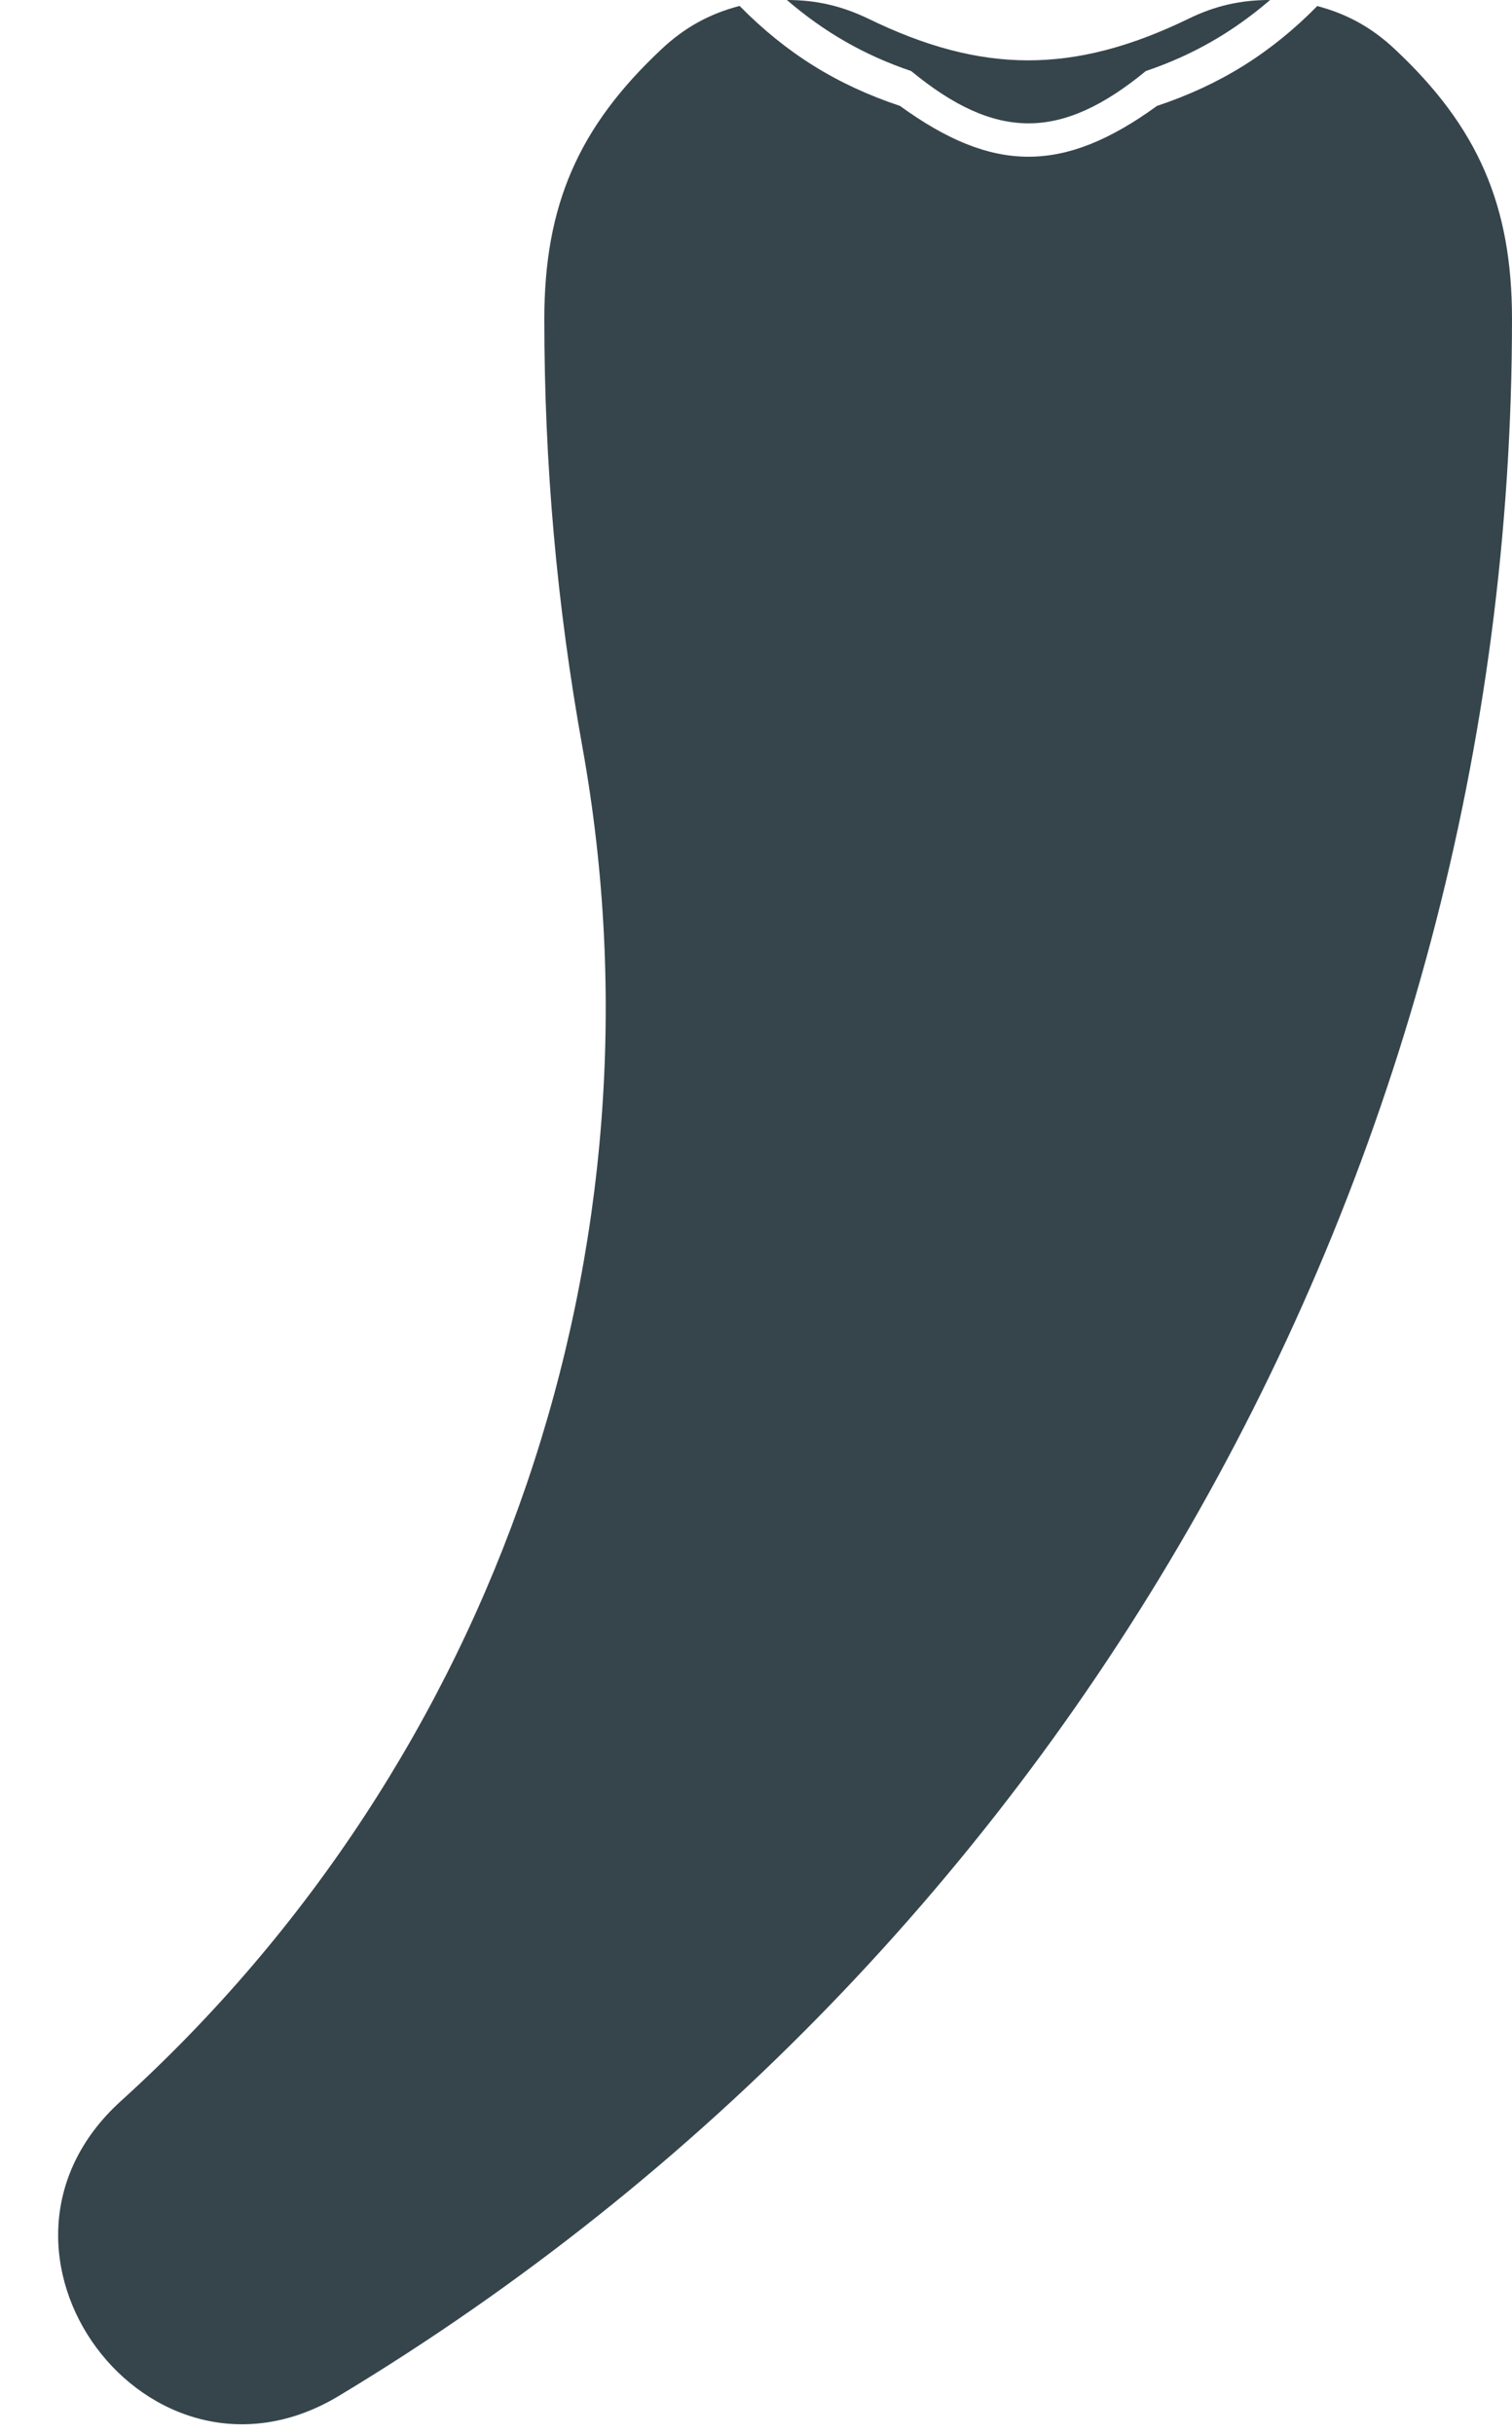 <svg width="23" height="37" viewBox="0 0 23 37" fill="none" xmlns="http://www.w3.org/2000/svg">
<g clip-path="url(#clip0_122_183)">
<path d="M19.31 0C18.87 0 18.48 0.09 18.09 0.28C16.34 1.13 14.94 1.13 13.2 0.28C12.8 0.09 12.42 0 11.97 0C12.54 0.49 13.15 0.84 13.86 1.08C15.15 2.14 16.14 2.14 17.43 1.08C18.14 0.84 18.75 0.49 19.32 0H19.31Z" fill="#36454C"/>
<path d="M20.03 0.09C20.49 0.21 20.87 0.42 21.22 0.75C22.48 1.93 23 3.12 23 4.85C23 17.77 16.23 29.75 5.16 36.42C2.26 38.17 -0.68 34.22 1.84 31.94C7.57 26.75 10.23 18.97 8.86 11.36C8.47 9.2 8.28 7.05 8.28 4.85C8.28 3.12 8.8 1.93 10.06 0.75C10.41 0.42 10.79 0.21 11.25 0.09C11.96 0.81 12.73 1.29 13.69 1.61C15.11 2.64 16.18 2.64 17.6 1.61C18.56 1.29 19.33 0.81 20.04 0.09H20.03Z" fill="#36454C"/>
</g>
<defs>
<clipPath id="clip0_122_183">
<rect width="23" height="37" fill="white"/>
</clipPath>
</defs>
</svg>

